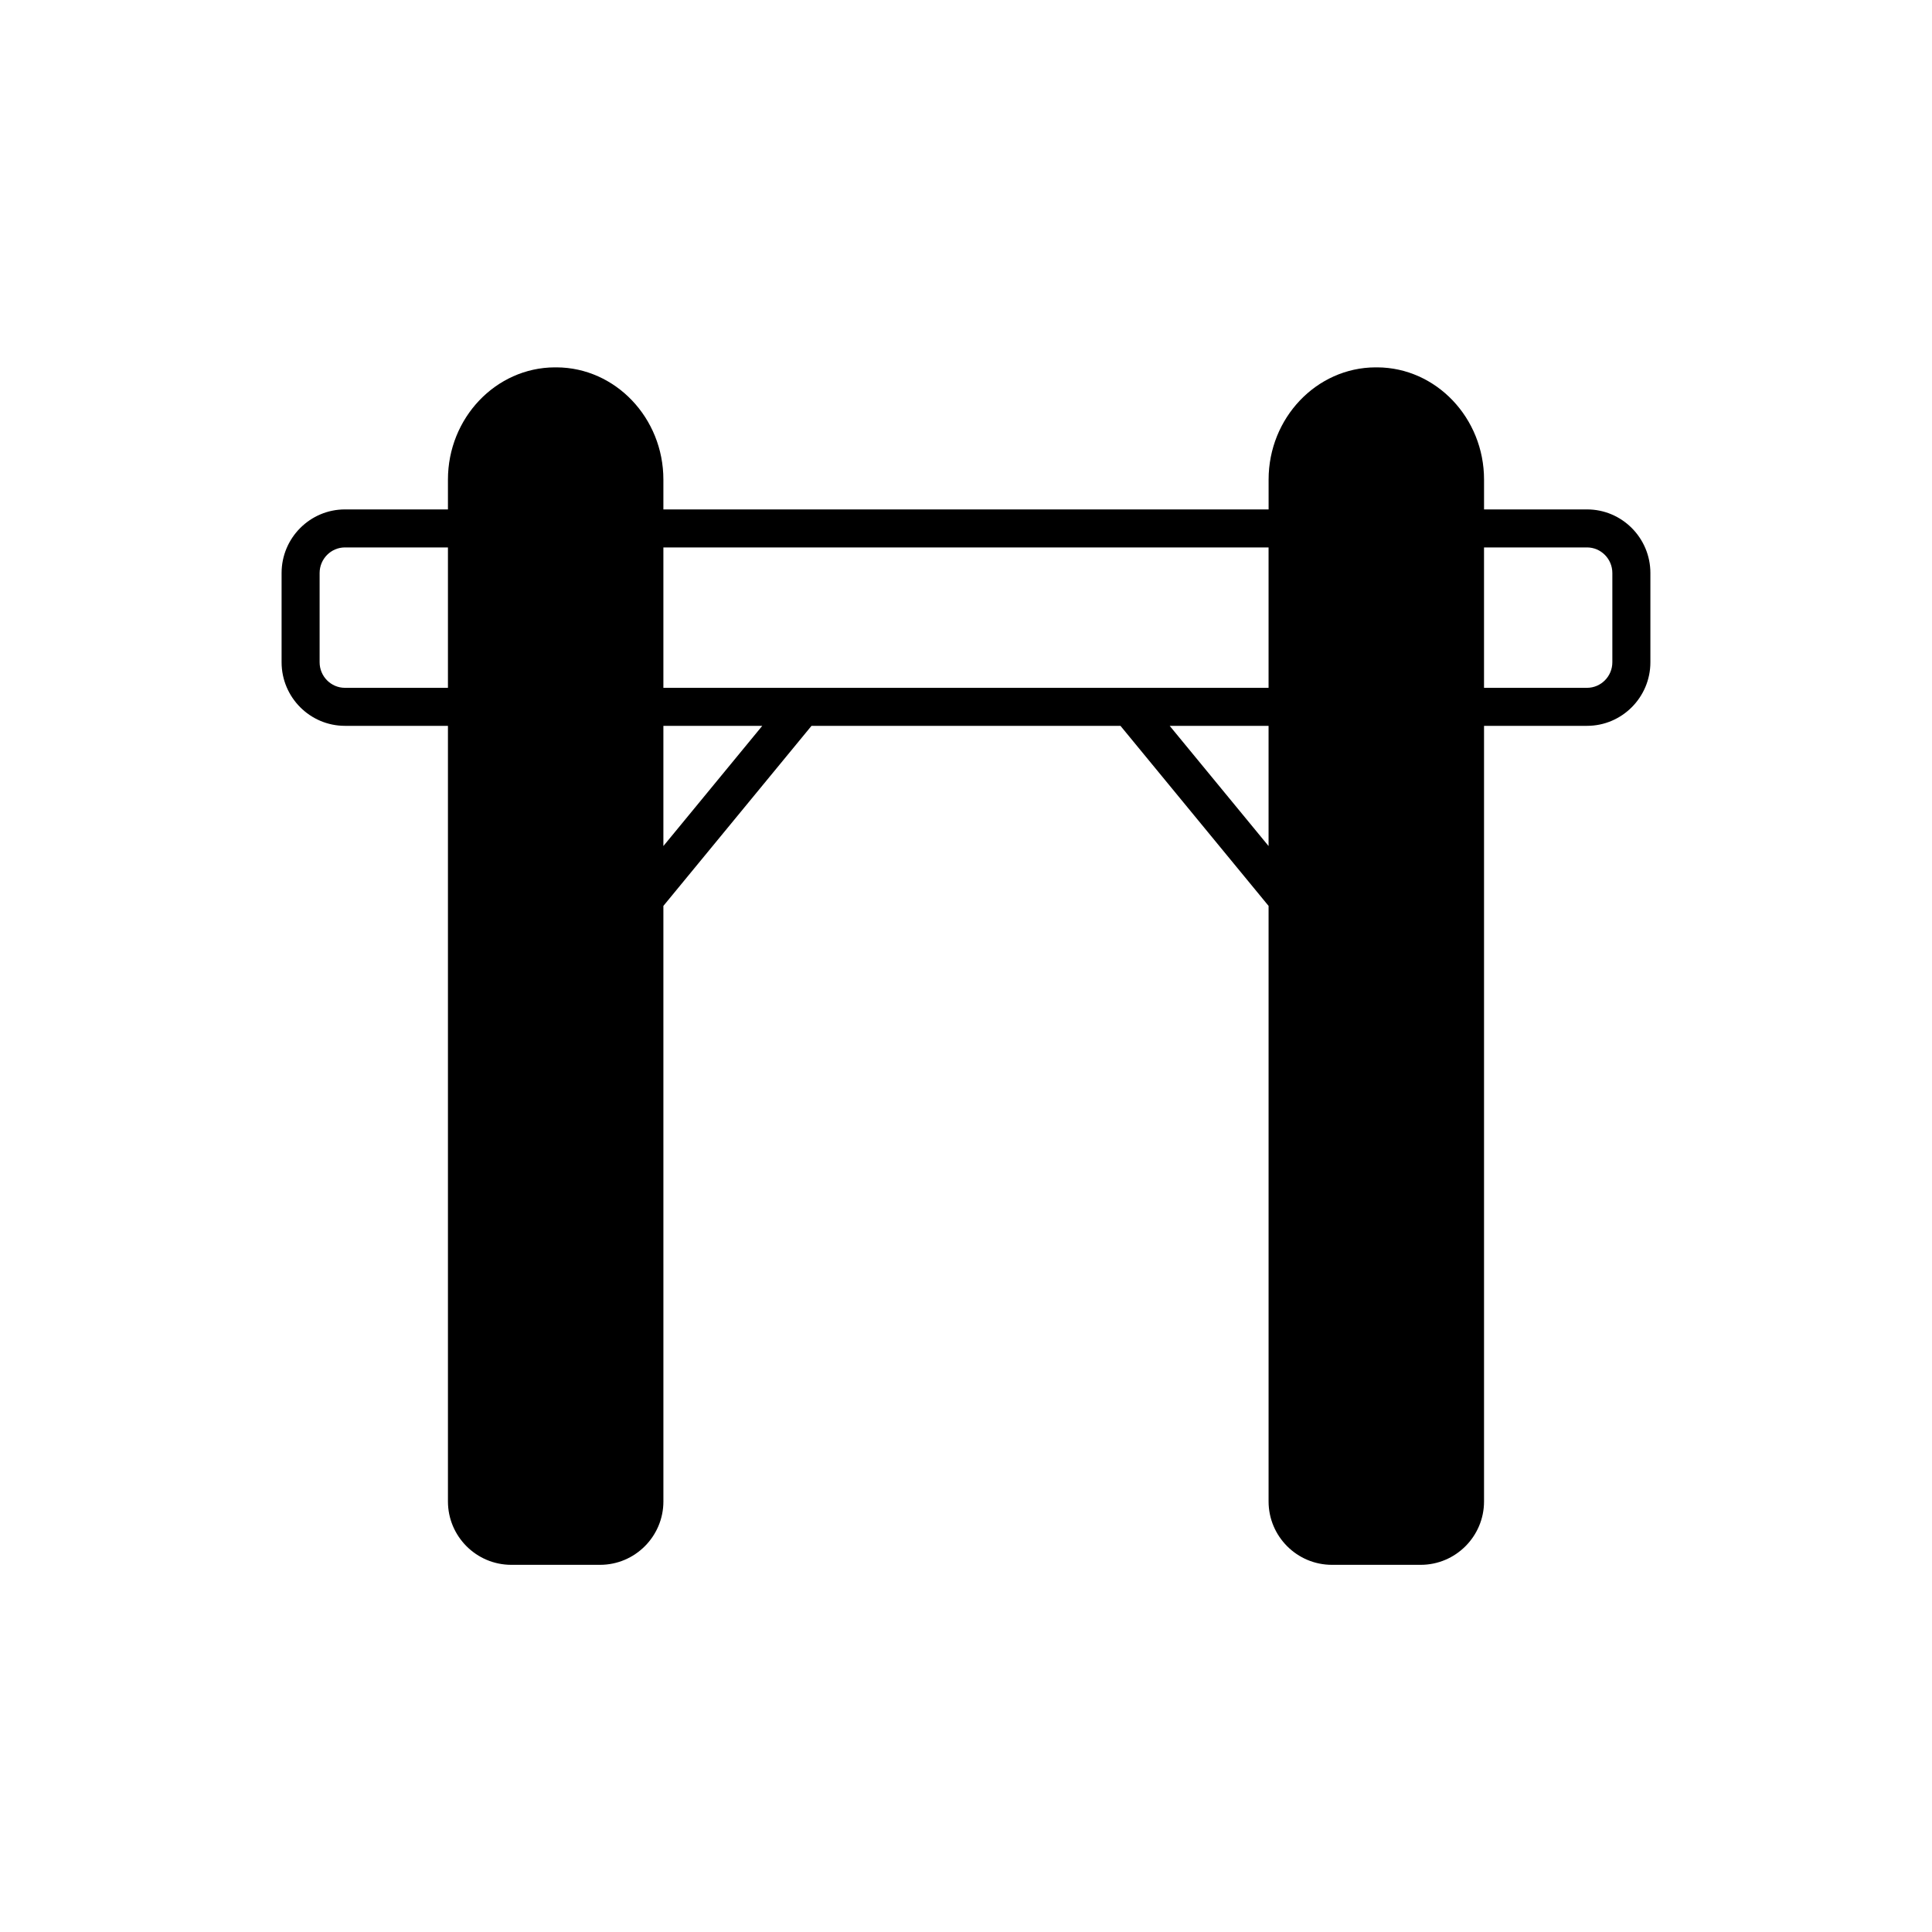 <?xml version="1.0" encoding="UTF-8"?>
<!-- Uploaded to: SVG Repo, www.svgrepo.com, Generator: SVG Repo Mixer Tools -->
<svg fill="#000000" width="800px" height="800px" version="1.1" viewBox="144 144 512 512" xmlns="http://www.w3.org/2000/svg">
 <path d="m564.58 279h-27.293v-7.902c0-16.328-12.695-29.672-28.289-29.742v0.004c-0.164-0.004-0.328-0.004-0.516 0v-0.004c-15.598 0.07-28.289 13.41-28.289 29.742v7.902h-160.39v-7.902c0-16.328-12.695-29.672-28.289-29.742v0.004c-0.188-0.012-0.359-0.012-0.516 0v-0.004c-15.598 0.07-28.289 13.41-28.289 29.742v7.902h-27.293c-9.258 0-16.793 7.562-16.793 16.859v23.641c0 9.293 7.531 16.855 16.793 16.855h27.293v205.54c0 9.266 7.531 16.801 16.793 16.801h23.512c9.258 0 16.793-7.539 16.793-16.801l-0.004-157.82 39.254-47.719h81.879l39.25 47.719v157.82c0 9.266 7.531 16.801 16.793 16.801h23.512c9.258 0 16.793-7.539 16.793-16.801v-205.54h27.293c9.258 0 16.793-7.562 16.793-16.855v-23.641c0-9.297-7.535-16.859-16.793-16.859zm-301.87 47.281h-27.293c-3.703 0-6.715-3.039-6.715-6.781v-23.641c0-3.738 3.012-6.785 6.715-6.785h27.293zm57.094 41.93v-31.852h26.203zm160.38 0-26.203-31.852h26.203zm0-41.93h-160.38v-37.207h160.38zm91.105-6.781c0 3.738-3.012 6.781-6.715 6.781h-27.293v-37.207h27.293c3.703 0 6.715 3.047 6.715 6.785z"/>
</svg>